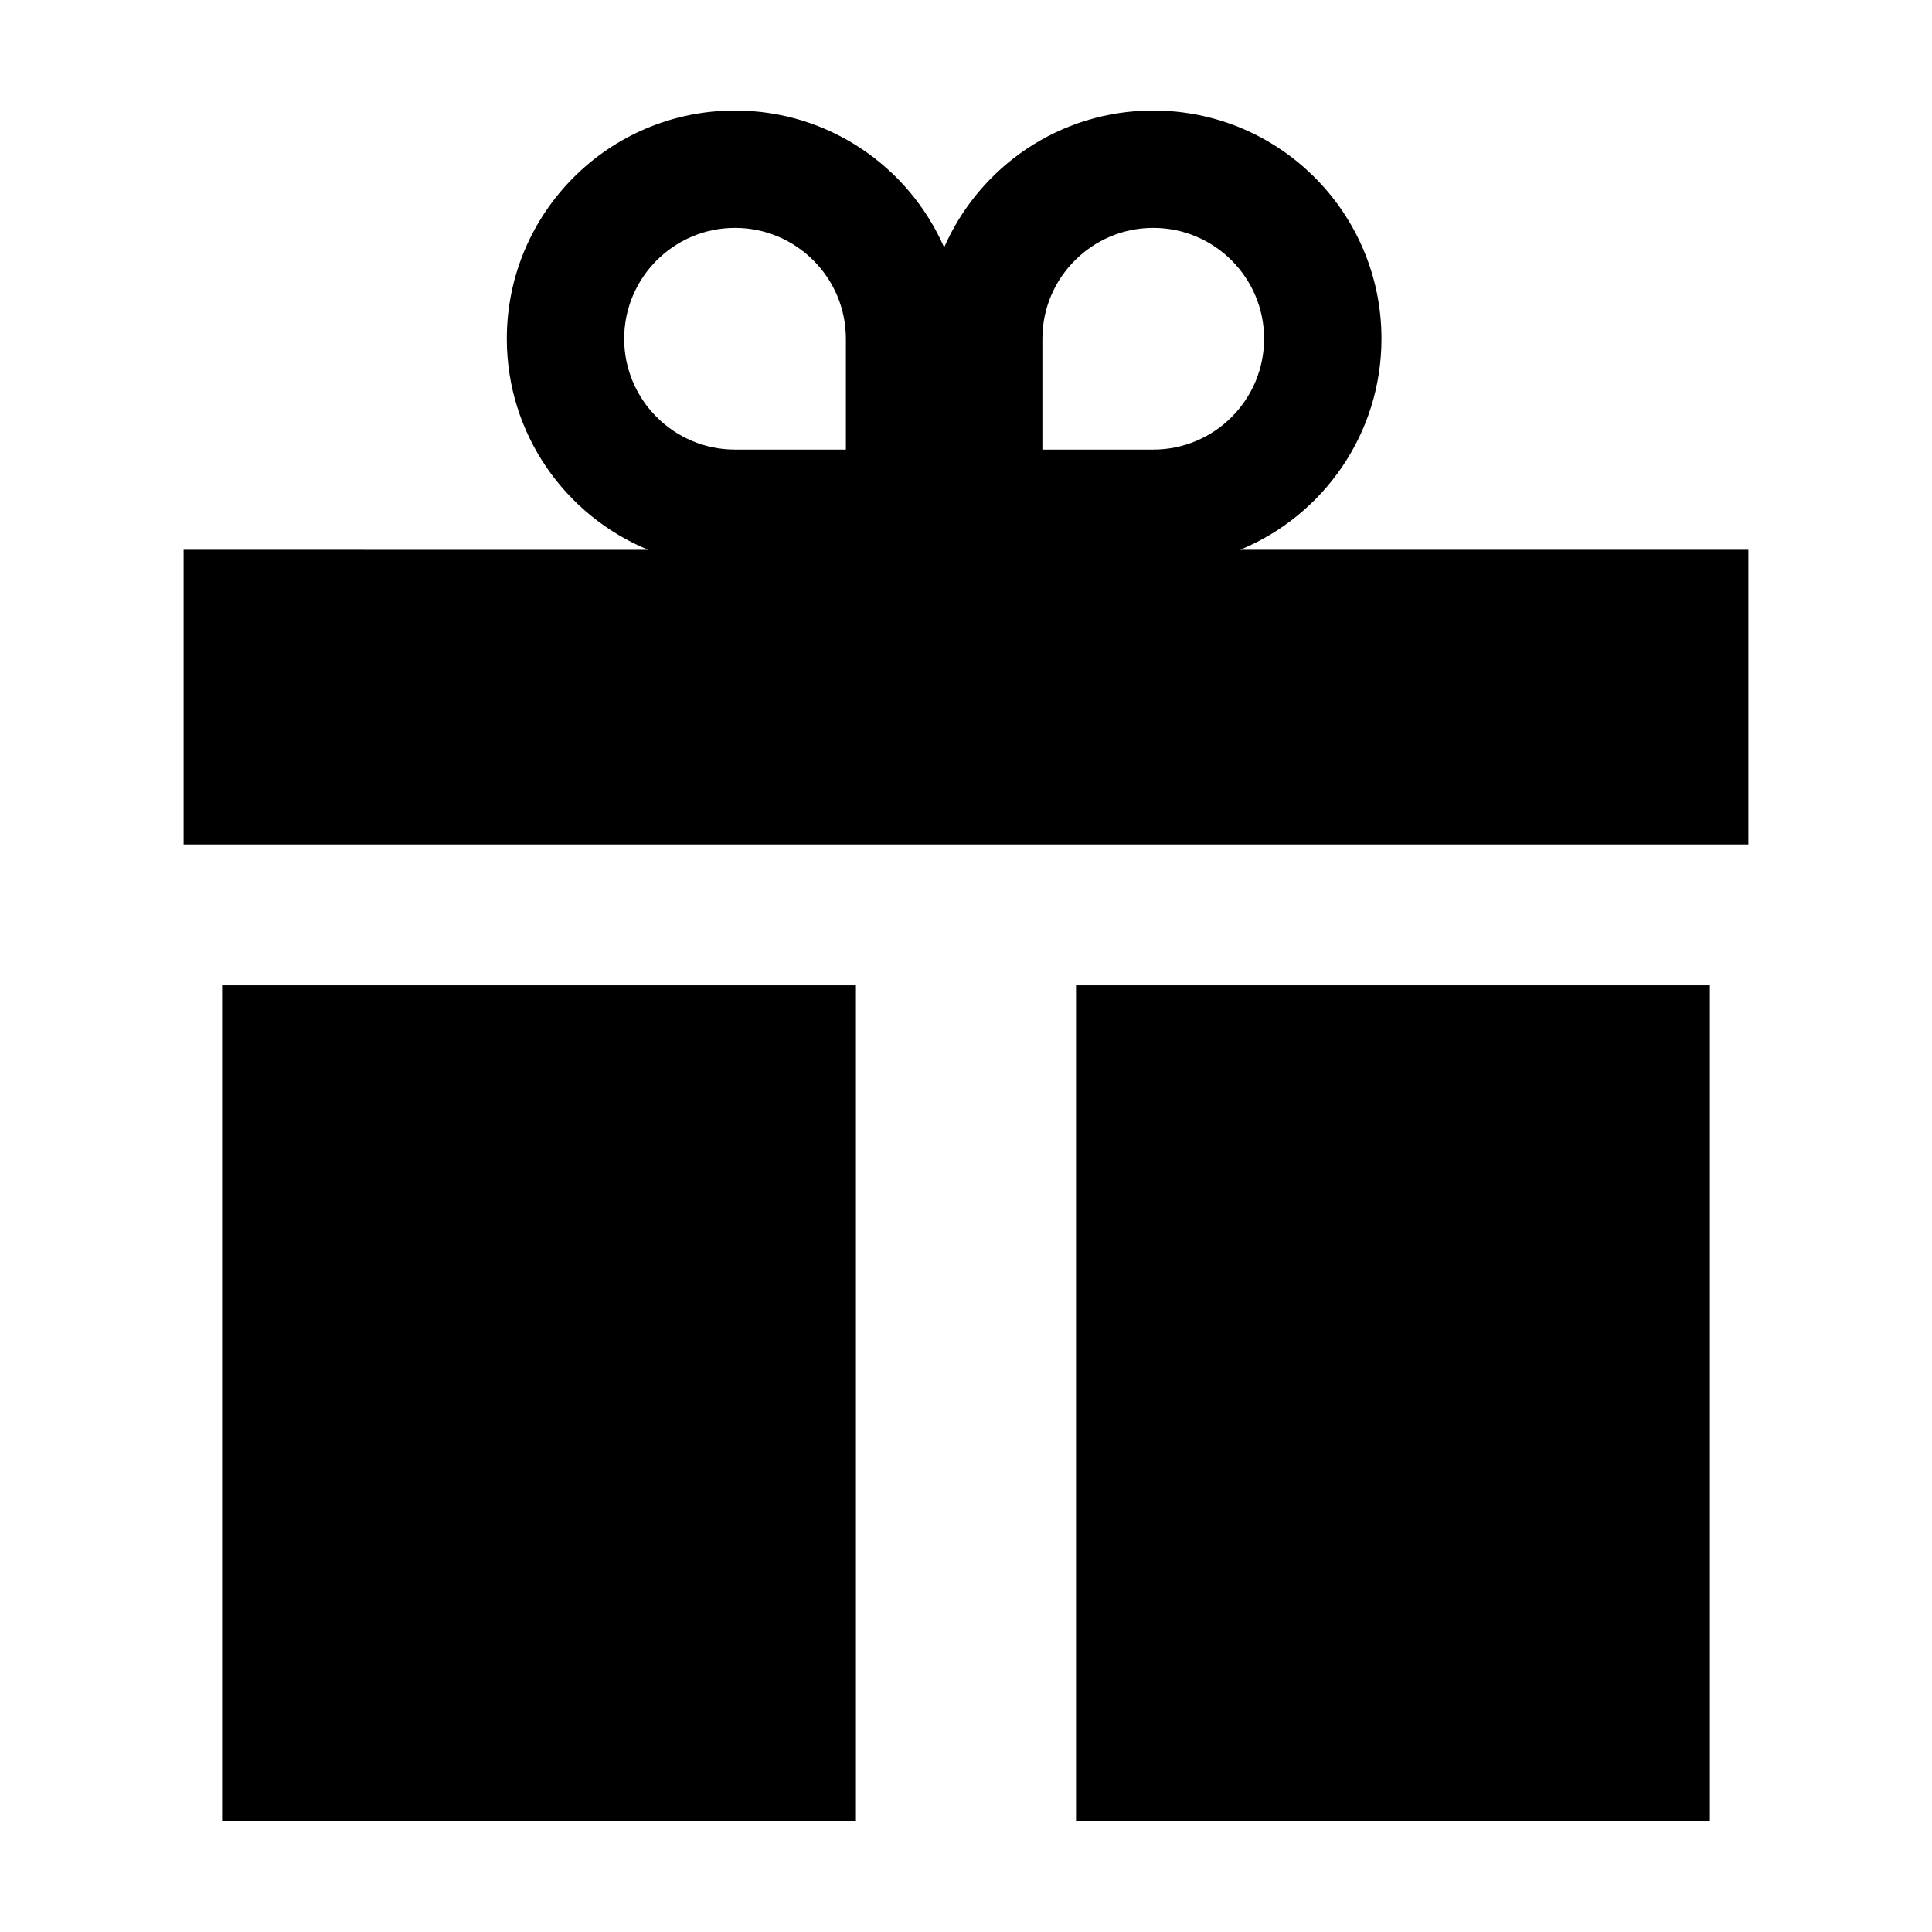 <?xml version="1.0" encoding="UTF-8"?>
<!-- The Best Svg Icon site in the world: iconSvg.co, Visit us! https://iconsvg.co -->
<svg fill="#000000" width="800px" height="800px" version="1.1" viewBox="144 144 512 512" xmlns="http://www.w3.org/2000/svg">
 <g>
  <path d="m202.86 626.71h167.97v-221.58h-167.97z"/>
  <path d="m429.16 595.6v31.109h167.98v-221.58h-167.98z"/>
  <path d="m607.34 289.7h-134.7c21.98-9.059 37.469-30.676 37.469-55.93-0.004-33.406-27.082-60.484-60.488-60.484-24.793 0-46.066 14.93-55.414 36.273-9.344-21.348-30.621-36.273-55.41-36.273-33.406 0-60.488 27.078-60.488 60.488 0 25.25 15.488 46.871 37.469 55.93l-123.12-0.004v78.094h414.68v-78.094zm-239.17-26.551h-29.379c-16.199 0-29.379-13.18-29.379-29.379s13.18-29.379 29.379-29.379 29.379 13.18 29.379 29.379zm81.453 0h-29.379v-29.379c0-16.199 13.18-29.379 29.379-29.379s29.379 13.18 29.379 29.379c-0.004 16.199-13.184 29.379-29.379 29.379z"/>
 </g>
</svg>